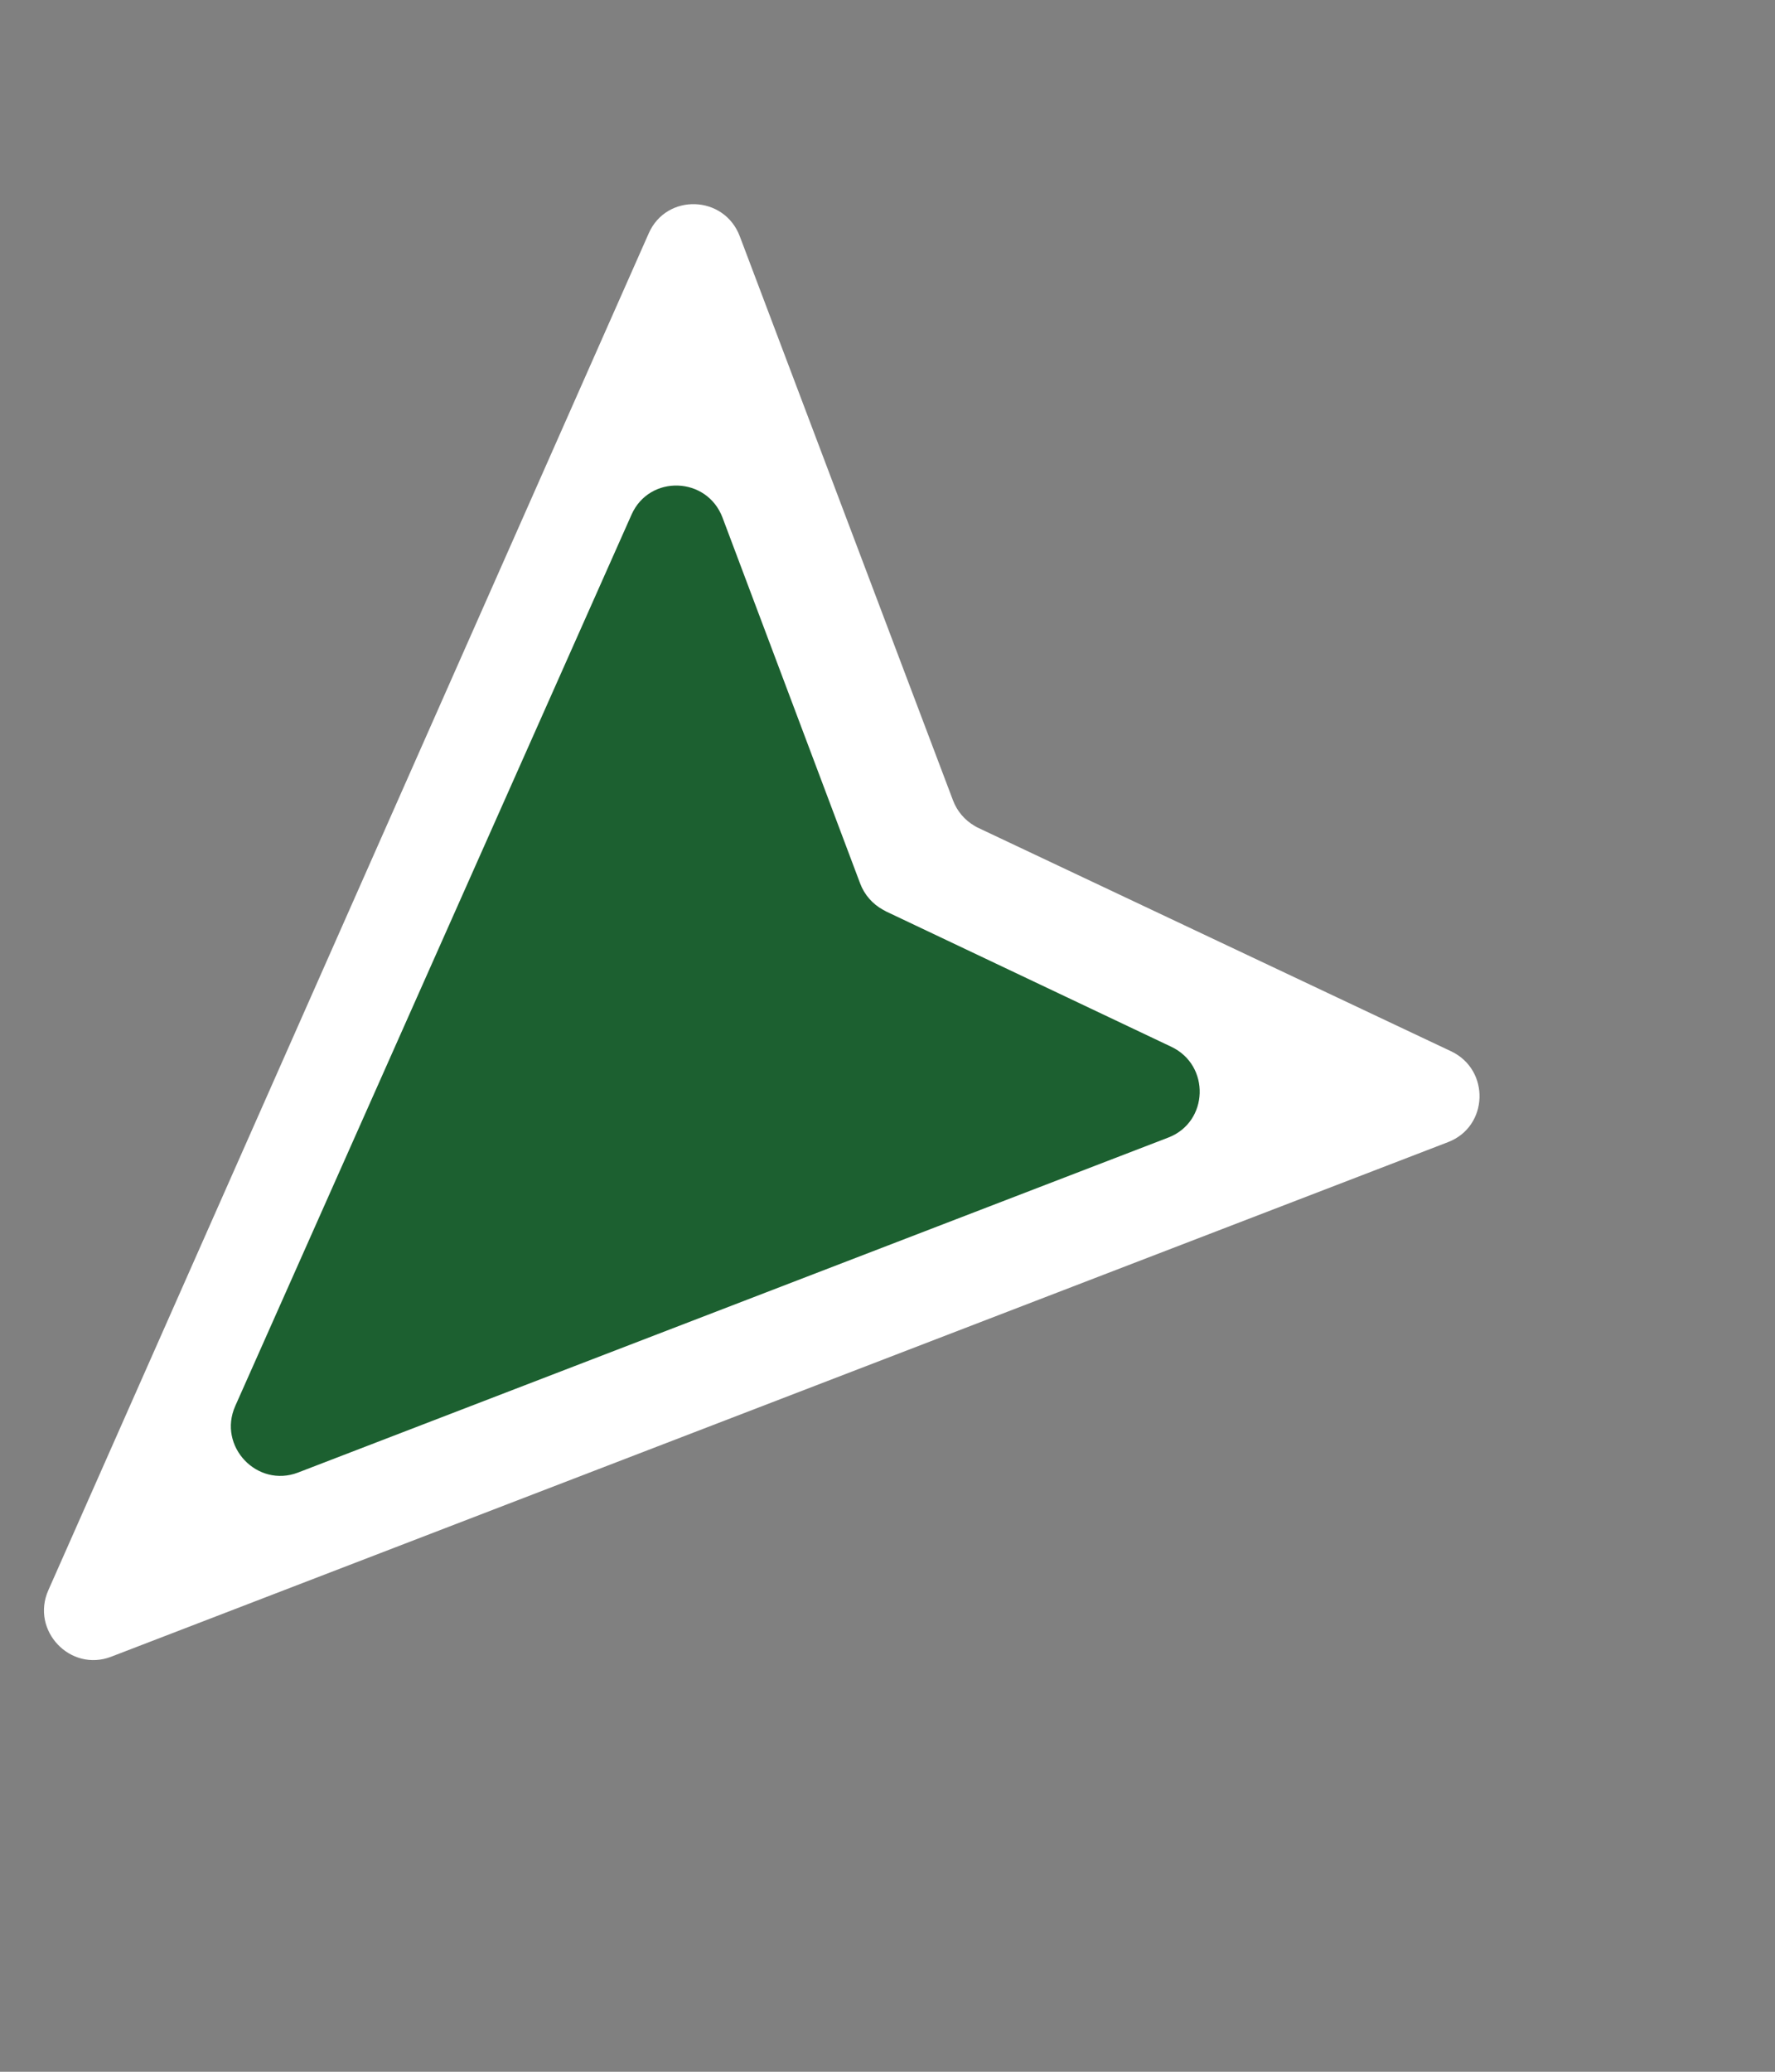 <?xml version="1.0" encoding="UTF-8"?> <svg xmlns="http://www.w3.org/2000/svg" width="36" height="42" viewBox="0 0 36 42" fill="none"><rect x="0" y="0" width="36" height="42" fill="#808080" stroke="none"/><path fill-rule="evenodd" clip-rule="evenodd" d="M29.43 21.312C30.227 21.688 30.191 22.837 29.371 23.153L2.255 33.586C1.425 33.905 0.619 33.054 0.98 32.239L13.158 4.729C13.519 3.913 14.687 3.952 15.004 4.79L19.329 16.227C19.411 16.445 19.567 16.627 19.768 16.744L19.815 16.771L29.43 21.312Z" fill="white"></path><path fill-rule="evenodd" clip-rule="evenodd" d="M4.771 28.504C4.409 29.319 5.215 30.171 6.046 29.852L23.696 23.061C24.515 22.746 24.552 21.598 23.756 21.221L17.974 18.479L17.91 18.444C17.697 18.328 17.532 18.139 17.446 17.912L14.655 10.496C14.34 9.657 13.172 9.617 12.809 10.432L4.771 28.504Z" fill="#1C6030"></path></svg> 